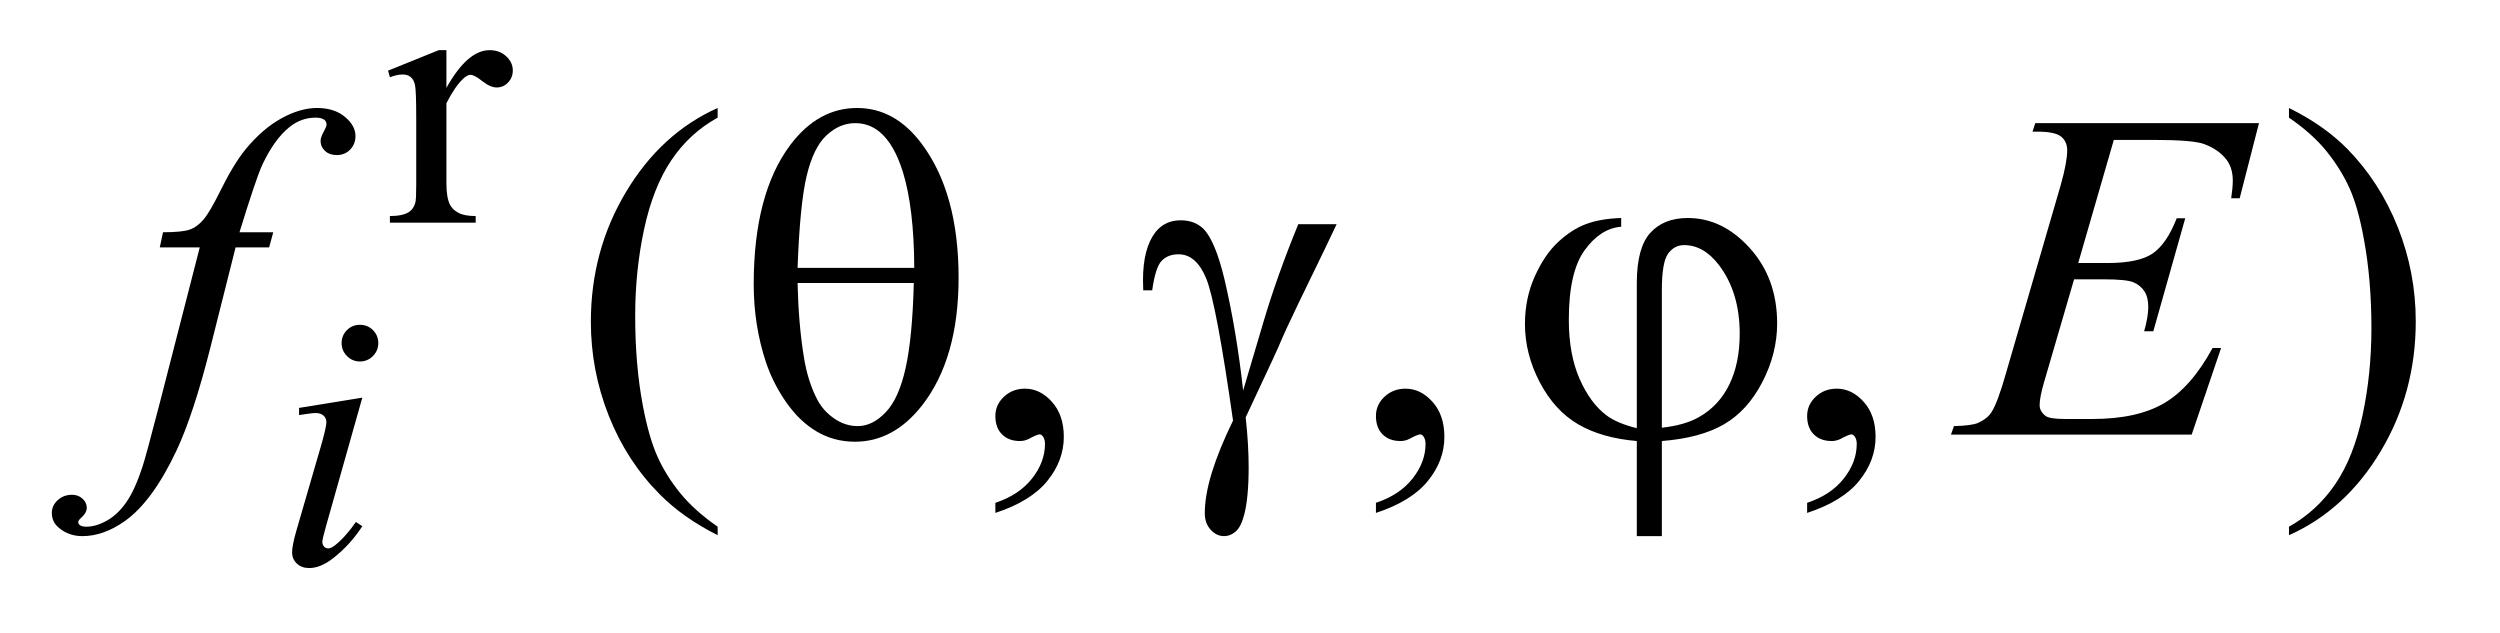 <?xml version="1.0" encoding="UTF-8"?>
<!DOCTYPE svg PUBLIC '-//W3C//DTD SVG 1.0//EN'
          'http://www.w3.org/TR/2001/REC-SVG-20010904/DTD/svg10.dtd'>
<svg stroke-dasharray="none" shape-rendering="auto" xmlns="http://www.w3.org/2000/svg" font-family="'Dialog'" text-rendering="auto" width="75" fill-opacity="1" color-interpolation="auto" color-rendering="auto" preserveAspectRatio="xMidYMid meet" font-size="12px" viewBox="0 0 75 19" fill="black" xmlns:xlink="http://www.w3.org/1999/xlink" stroke="black" image-rendering="auto" stroke-miterlimit="10" stroke-linecap="square" stroke-linejoin="miter" font-style="normal" stroke-width="1" height="19" stroke-dashoffset="0" font-weight="normal" stroke-opacity="1"
><!--Generated by the Batik Graphics2D SVG Generator--><defs id="genericDefs"
  /><g
  ><defs id="defs1"
    ><clipPath clipPathUnits="userSpaceOnUse" id="clipPath1"
      ><path d="M0.966 3.667 L48.266 3.667 L48.266 15.576 L0.966 15.576 L0.966 3.667 Z"
      /></clipPath
      ><clipPath clipPathUnits="userSpaceOnUse" id="clipPath2"
      ><path d="M30.848 117.145 L30.848 497.652 L1542.043 497.652 L1542.043 117.145 Z"
      /></clipPath
    ></defs
    ><g transform="scale(1.576,1.576) translate(-0.966,-3.667) matrix(0.031,0,0,0.031,0,0)"
    ><path d="M305.281 149.094 L305.281 172.234 Q318.203 149.094 331.797 149.094 Q337.969 149.094 342 152.859 Q346.047 156.625 346.047 161.562 Q346.047 165.938 343.125 168.969 Q340.219 172 336.172 172 Q332.234 172 327.344 168.125 Q322.469 164.25 320.109 164.25 Q318.094 164.25 315.734 166.5 Q310.672 171.109 305.281 181.672 L305.281 230.969 Q305.281 239.5 307.422 243.875 Q308.875 246.906 312.578 248.938 Q316.297 250.953 323.25 250.953 L323.25 255 L270.578 255 L270.578 250.953 Q278.438 250.953 282.266 248.484 Q285.078 246.688 286.188 242.766 Q286.75 240.844 286.75 231.859 L286.75 192 Q286.75 174.031 286.016 170.609 Q285.297 167.172 283.328 165.609 Q281.359 164.031 278.438 164.031 Q274.969 164.031 270.578 165.719 L269.453 161.672 L300.562 149.094 L305.281 149.094 Z" stroke="none" clip-path="url(#clipPath2)"
    /></g
    ><g transform="matrix(0.049,0,0,0.049,-1.522,-5.778)"
    ><path d="M470.438 440.391 L470.438 445.594 Q449.203 434.906 435 420.562 Q414.75 400.172 403.781 372.469 Q392.812 344.766 392.812 314.953 Q392.812 271.359 414.328 235.438 Q435.844 199.5 470.438 184.031 L470.438 189.938 Q453.141 199.5 442.031 216.094 Q430.922 232.688 425.438 258.141 Q419.953 283.594 419.953 311.297 Q419.953 341.391 424.594 366 Q428.25 385.406 433.453 397.141 Q438.656 408.891 447.438 419.719 Q456.234 430.547 470.438 440.391 ZM640.469 431.953 L640.469 425.766 Q654.953 420.984 662.891 410.922 Q670.844 400.875 670.844 389.625 Q670.844 386.953 669.578 385.125 Q668.594 383.859 667.609 383.859 Q666.062 383.859 660.859 386.672 Q658.328 387.938 655.516 387.938 Q648.625 387.938 644.547 383.859 Q640.469 379.781 640.469 372.609 Q640.469 365.719 645.734 360.797 Q651.016 355.875 658.609 355.875 Q667.891 355.875 675.125 363.969 Q682.375 372.047 682.375 385.406 Q682.375 399.891 672.312 412.328 Q662.266 424.781 640.469 431.953 ZM873.469 431.953 L873.469 425.766 Q887.953 420.984 895.891 410.922 Q903.844 400.875 903.844 389.625 Q903.844 386.953 902.578 385.125 Q901.594 383.859 900.609 383.859 Q899.062 383.859 893.859 386.672 Q891.328 387.938 888.516 387.938 Q881.625 387.938 877.547 383.859 Q873.469 379.781 873.469 372.609 Q873.469 365.719 878.734 360.797 Q884.016 355.875 891.609 355.875 Q900.891 355.875 908.125 363.969 Q915.375 372.047 915.375 385.406 Q915.375 399.891 905.312 412.328 Q895.266 424.781 873.469 431.953 ZM1137.469 431.953 L1137.469 425.766 Q1151.953 420.984 1159.891 410.922 Q1167.844 400.875 1167.844 389.625 Q1167.844 386.953 1166.578 385.125 Q1165.594 383.859 1164.609 383.859 Q1163.062 383.859 1157.859 386.672 Q1155.328 387.938 1152.516 387.938 Q1145.625 387.938 1141.547 383.859 Q1137.469 379.781 1137.469 372.609 Q1137.469 365.719 1142.734 360.797 Q1148.016 355.875 1155.609 355.875 Q1164.891 355.875 1172.125 363.969 Q1179.375 372.047 1179.375 385.406 Q1179.375 399.891 1169.312 412.328 Q1159.266 424.781 1137.469 431.953 ZM1432.469 189.938 L1432.469 184.031 Q1453.844 194.578 1468.047 208.922 Q1488.156 229.453 1499.125 257.094 Q1510.094 284.719 1510.094 314.672 Q1510.094 358.266 1488.641 394.188 Q1467.203 430.125 1432.469 445.594 L1432.469 440.391 Q1449.766 430.688 1460.938 414.156 Q1472.125 397.641 1477.531 372.125 Q1482.953 346.594 1482.953 318.891 Q1482.953 288.938 1478.312 264.188 Q1474.797 244.781 1469.516 233.109 Q1464.25 221.438 1455.531 210.609 Q1446.812 199.781 1432.469 189.938 Z" stroke="none" clip-path="url(#clipPath2)"
    /></g
    ><g transform="matrix(0.049,0,0,0.049,-1.522,-5.778)"
    ><path d="M251.438 316.781 Q256.156 316.781 259.406 320.047 Q262.672 323.297 262.672 328.016 Q262.672 332.609 259.359 335.922 Q256.047 339.234 251.438 339.234 Q246.828 339.234 243.516 335.922 Q240.203 332.609 240.203 328.016 Q240.203 323.297 243.453 320.047 Q246.719 316.781 251.438 316.781 ZM252.891 361.359 L230.656 440.094 Q228.406 448.062 228.406 449.641 Q228.406 451.438 229.469 452.562 Q230.547 453.672 232 453.672 Q233.688 453.672 236.047 451.875 Q242.453 446.828 248.969 437.5 L252.891 440.094 Q245.266 451.766 234.922 459.75 Q227.297 465.703 220.328 465.703 Q215.719 465.703 212.797 462.953 Q209.891 460.188 209.891 456.031 Q209.891 451.875 212.688 442.219 L227.297 391.906 Q230.891 379.562 230.891 376.406 Q230.891 373.938 229.141 372.375 Q227.406 370.797 224.375 370.797 Q221.906 370.797 214.156 372.031 L214.156 367.656 L252.891 361.359 Z" stroke="none" clip-path="url(#clipPath2)"
    /></g
    ><g transform="matrix(0.049,0,0,0.049,-1.522,-5.778)"
    ><path d="M198.359 260.109 L195.828 269.391 L175.297 269.391 L159.828 330.844 Q149.562 371.484 139.156 393.703 Q124.391 425.062 107.375 437.016 Q94.438 446.156 81.5 446.156 Q73.062 446.156 67.156 441.094 Q62.797 437.578 62.797 431.953 Q62.797 427.453 66.391 424.141 Q69.969 420.844 75.172 420.844 Q78.969 420.844 81.578 423.234 Q84.172 425.625 84.172 428.719 Q84.172 431.812 81.219 434.484 Q78.969 436.453 78.969 437.438 Q78.969 438.703 79.953 439.406 Q81.219 440.391 83.891 440.391 Q89.938 440.391 96.625 436.594 Q103.297 432.797 108.5 425.266 Q113.703 417.75 118.344 403.547 Q120.312 397.641 128.891 364.594 L153.359 269.391 L128.891 269.391 L130.859 260.109 Q142.531 260.109 147.172 258.5 Q151.812 256.875 155.672 252.312 Q159.547 247.734 165.734 235.219 Q174.031 218.344 181.625 209.062 Q192.031 196.547 203.484 190.297 Q214.953 184.031 225.078 184.031 Q235.766 184.031 242.234 189.453 Q248.703 194.859 248.703 201.188 Q248.703 206.109 245.469 209.484 Q242.234 212.859 237.172 212.859 Q232.812 212.859 230.062 210.328 Q227.328 207.797 227.328 204.281 Q227.328 202.031 229.156 198.734 Q230.984 195.422 230.984 194.297 Q230.984 192.328 229.719 191.344 Q227.891 189.938 224.375 189.938 Q215.516 189.938 208.484 195.562 Q199.062 203.016 191.609 218.906 Q187.812 227.203 177.688 260.109 L198.359 260.109 ZM1325.234 203.578 L1303.438 278.953 L1321.297 278.953 Q1340.422 278.953 1349 273.125 Q1357.578 267.281 1363.766 251.531 L1368.969 251.531 L1349.422 320.719 L1343.797 320.719 Q1346.328 312 1346.328 305.812 Q1346.328 299.766 1343.859 296.109 Q1341.406 292.453 1337.109 290.703 Q1332.828 288.938 1319.047 288.938 L1300.906 288.938 L1282.484 352.078 Q1279.812 361.219 1279.812 366 Q1279.812 369.656 1283.328 372.469 Q1285.719 374.438 1295.281 374.438 L1312.156 374.438 Q1339.578 374.438 1356.094 364.734 Q1372.625 355.031 1385.703 330.984 L1390.906 330.984 L1372.906 384 L1225.531 384 L1227.359 378.797 Q1238.328 378.516 1242.125 376.828 Q1247.75 374.297 1250.281 370.359 Q1254.078 364.594 1259.281 346.172 L1292.75 231.141 Q1296.688 217.219 1296.688 209.906 Q1296.688 204.562 1292.953 201.547 Q1289.234 198.516 1278.406 198.516 L1275.453 198.516 L1277.141 193.312 L1414.109 193.312 L1402.297 239.297 L1397.094 239.297 Q1398.078 232.828 1398.078 228.469 Q1398.078 221.016 1394.422 215.953 Q1389.641 209.484 1380.5 206.109 Q1373.75 203.578 1349.422 203.578 L1325.234 203.578 Z" stroke="none" clip-path="url(#clipPath2)"
    /></g
    ><g transform="matrix(0.049,0,0,0.049,-1.522,-5.778)"
    ><path d="M492.516 291.891 Q492.516 236.484 515.016 206.531 Q532.031 184.031 555.797 184.031 Q578.859 184.031 595.172 205.688 Q617.953 235.922 617.953 287.953 Q617.953 337.453 595.594 366.141 Q578.156 388.359 554.531 388.359 Q541.734 388.359 531.188 382.172 Q520.641 375.984 512.484 364.312 Q504.328 352.641 499.969 339.562 Q492.516 317.062 492.516 291.891 ZM590.812 281.906 Q590.672 245.203 583.781 222.984 Q578.438 205.969 569.578 198.656 Q563.109 193.312 554.672 193.312 Q545.109 193.312 537.094 200.766 Q529.078 208.219 524.922 225.656 Q520.781 243.094 519.375 281.906 L590.812 281.906 ZM519.375 291.188 Q519.938 316.219 523.172 336.188 Q525.562 351.375 531.469 362.625 Q534.984 369.375 541.734 374.094 Q548.484 378.797 556.219 378.797 Q565.219 378.797 573.297 370.359 Q581.391 361.922 585.531 343.219 Q589.688 324.516 590.531 291.188 L519.375 291.188 ZM825.922 255.188 L849.406 255.188 Q847.156 260.25 826.203 303.281 Q817.484 321.281 813.688 330.562 Q812 334.359 809.891 338.859 L793.719 373.453 Q794.703 382.453 795.125 390.047 Q795.547 397.641 795.547 403.828 Q795.547 422.953 792.734 433.359 Q790.766 440.672 787.531 443.406 Q784.297 446.156 780.5 446.156 Q775.859 446.156 772.266 442.219 Q768.688 438.281 768.688 432.094 Q768.688 421.266 773.047 407.125 Q777.406 393 785.984 375.422 Q775.719 303.422 769.594 288.516 Q763.484 273.609 752.656 273.609 Q746.047 273.609 742.25 277.625 Q738.453 281.625 736.484 295.688 L731 295.688 Q730.859 291.469 730.859 289.359 Q730.859 269.953 738.453 260.109 Q744.219 252.797 753.922 252.797 Q762.359 252.797 767.703 257.859 Q775.016 265.031 780.781 289.078 Q788.094 320.297 792.172 357 L804.547 315.234 Q812.844 287.109 825.922 255.188 ZM1033.188 380.062 L1033.188 291.188 Q1033.188 269.672 1041.406 260.531 Q1049.641 251.391 1064.406 251.391 Q1085.781 251.391 1102.438 269.891 Q1119.109 288.375 1119.109 315.938 Q1119.109 334.359 1110.031 351.875 Q1100.969 369.375 1086.484 377.75 Q1072 386.109 1048.516 387.938 L1048.516 446.156 L1033.188 446.156 L1033.188 387.938 Q1011.672 386.109 997.25 377.672 Q982.844 369.234 973.766 351.938 Q964.703 334.641 964.703 316.219 Q964.703 300.609 970.672 287.25 Q976.656 273.891 984.953 266.156 Q993.25 258.422 1002.031 255.125 Q1010.828 251.812 1023.625 251.391 L1023.625 256.734 Q1010.969 257.719 1001.266 271.078 Q991.562 284.438 991.562 313.688 Q991.562 334.922 998.172 349.906 Q1004.781 364.875 1014.766 372.328 Q1021.234 377.109 1033.188 380.062 ZM1048.516 379.781 Q1062.719 378.234 1071.438 373.172 Q1083.531 366.281 1089.859 353.281 Q1096.188 340.266 1096.188 322.266 Q1096.188 296.812 1083.391 280.078 Q1074.109 267.984 1062.156 267.984 Q1056.109 267.984 1052.312 273.266 Q1048.516 278.531 1048.516 295.688 L1048.516 379.781 Z" stroke="none" clip-path="url(#clipPath2)"
    /></g
  ></g
></svg
>
